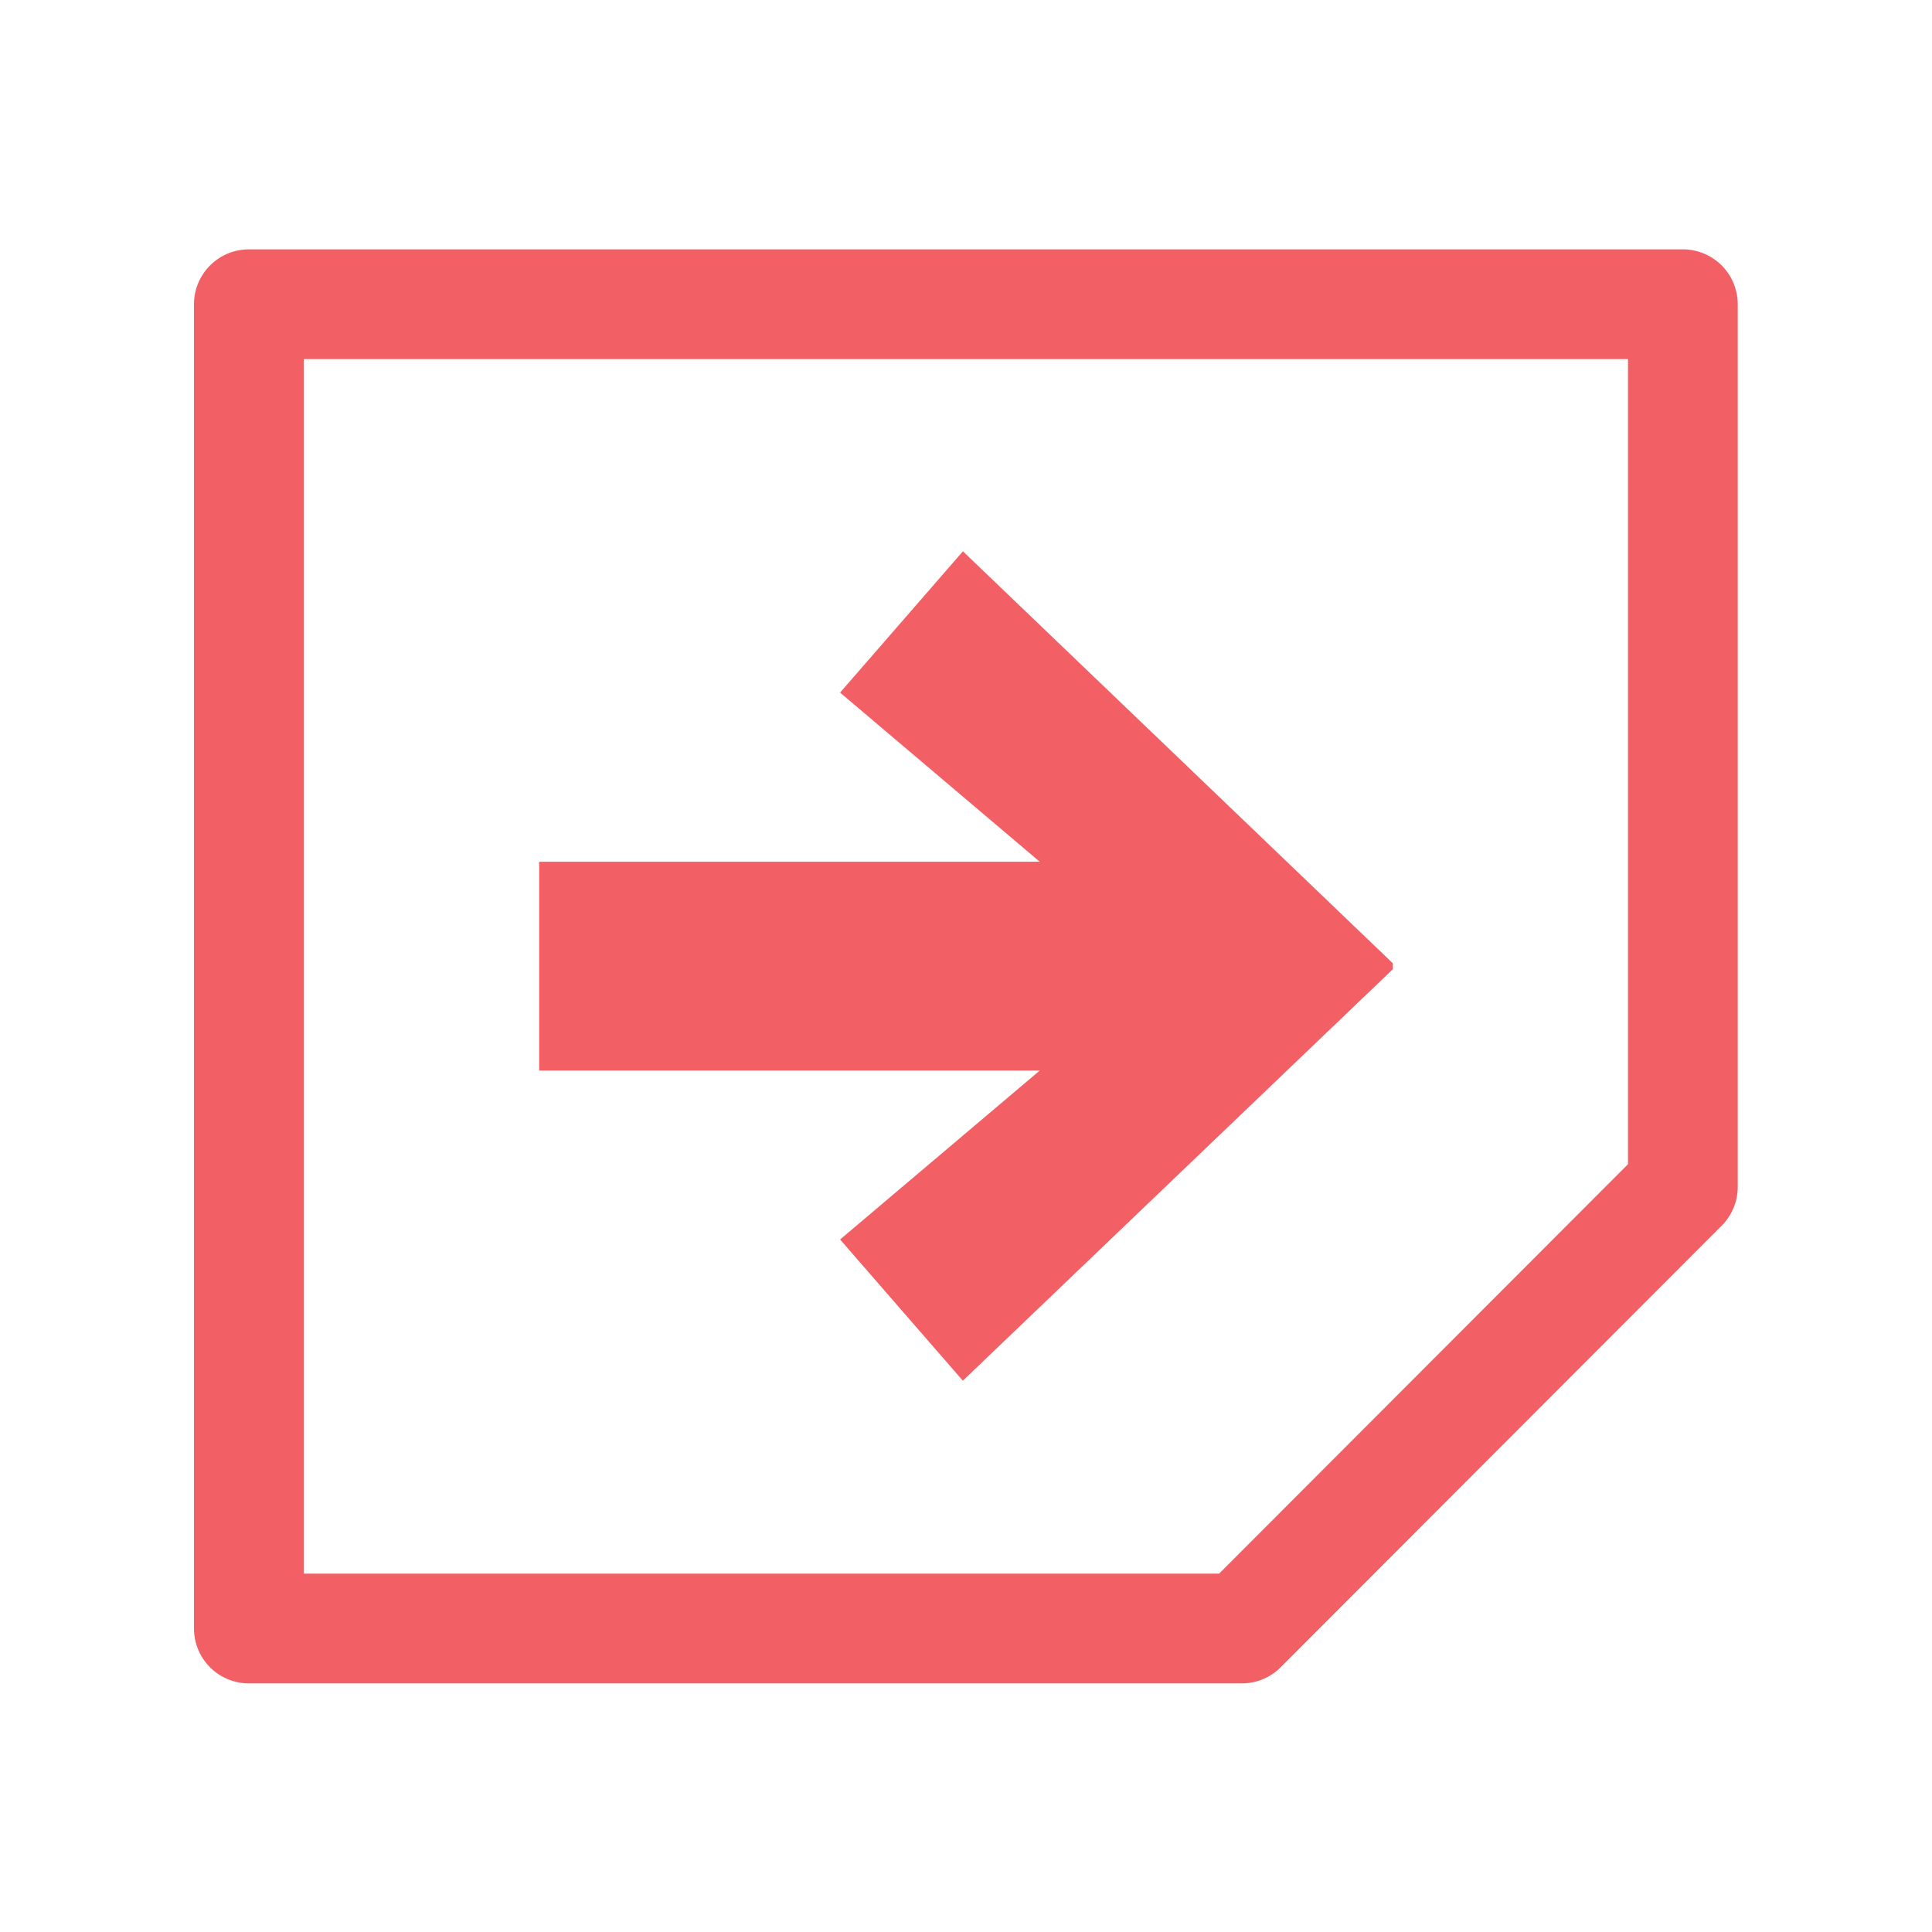 <svg id="Group_46" data-name="Group 46" xmlns="http://www.w3.org/2000/svg" xmlns:xlink="http://www.w3.org/1999/xlink" width="26.406" height="26.411" viewBox="0 0 26.406 26.411">
  <defs>
    <clipPath id="clip-path">
      <path id="Path_46" data-name="Path 46" d="M0-4.2H26.406V-30.615H0Z" transform="translate(0 30.615)" fill="none" stroke="#f26065" stroke-linecap="round" stroke-linejoin="round" stroke-width="1.5"/>
    </clipPath>
  </defs>
  <g id="Group_44" data-name="Group 44" transform="translate(0 0)" clip-path="url(#clip-path)">
    <g id="Group_43" data-name="Group 43" transform="translate(3.401 4.158)">
      <path id="Path_45" data-name="Path 45" d="M-11.4-7.013V-19.077H-31v18.1h13.572Z" transform="translate(31 19.077)" fill="none" stroke="#f26065" stroke-linecap="round" stroke-linejoin="round" stroke-width="1.5"/>
    </g>
  </g>
  <g id="Group_45" data-name="Group 45" transform="translate(7.368 7.539)">
    <path id="Path_47" data-name="Path 47" d="M-6.784-3.319l-5.877,5.624L-14.339.375l2.729-2.309h-6.842V-4.788h6.842L-14.339-7.1l1.679-1.931L-6.784-3.4Z" transform="translate(18.453 9.027)" fill="#f26065"/>
  </g>
</svg>
